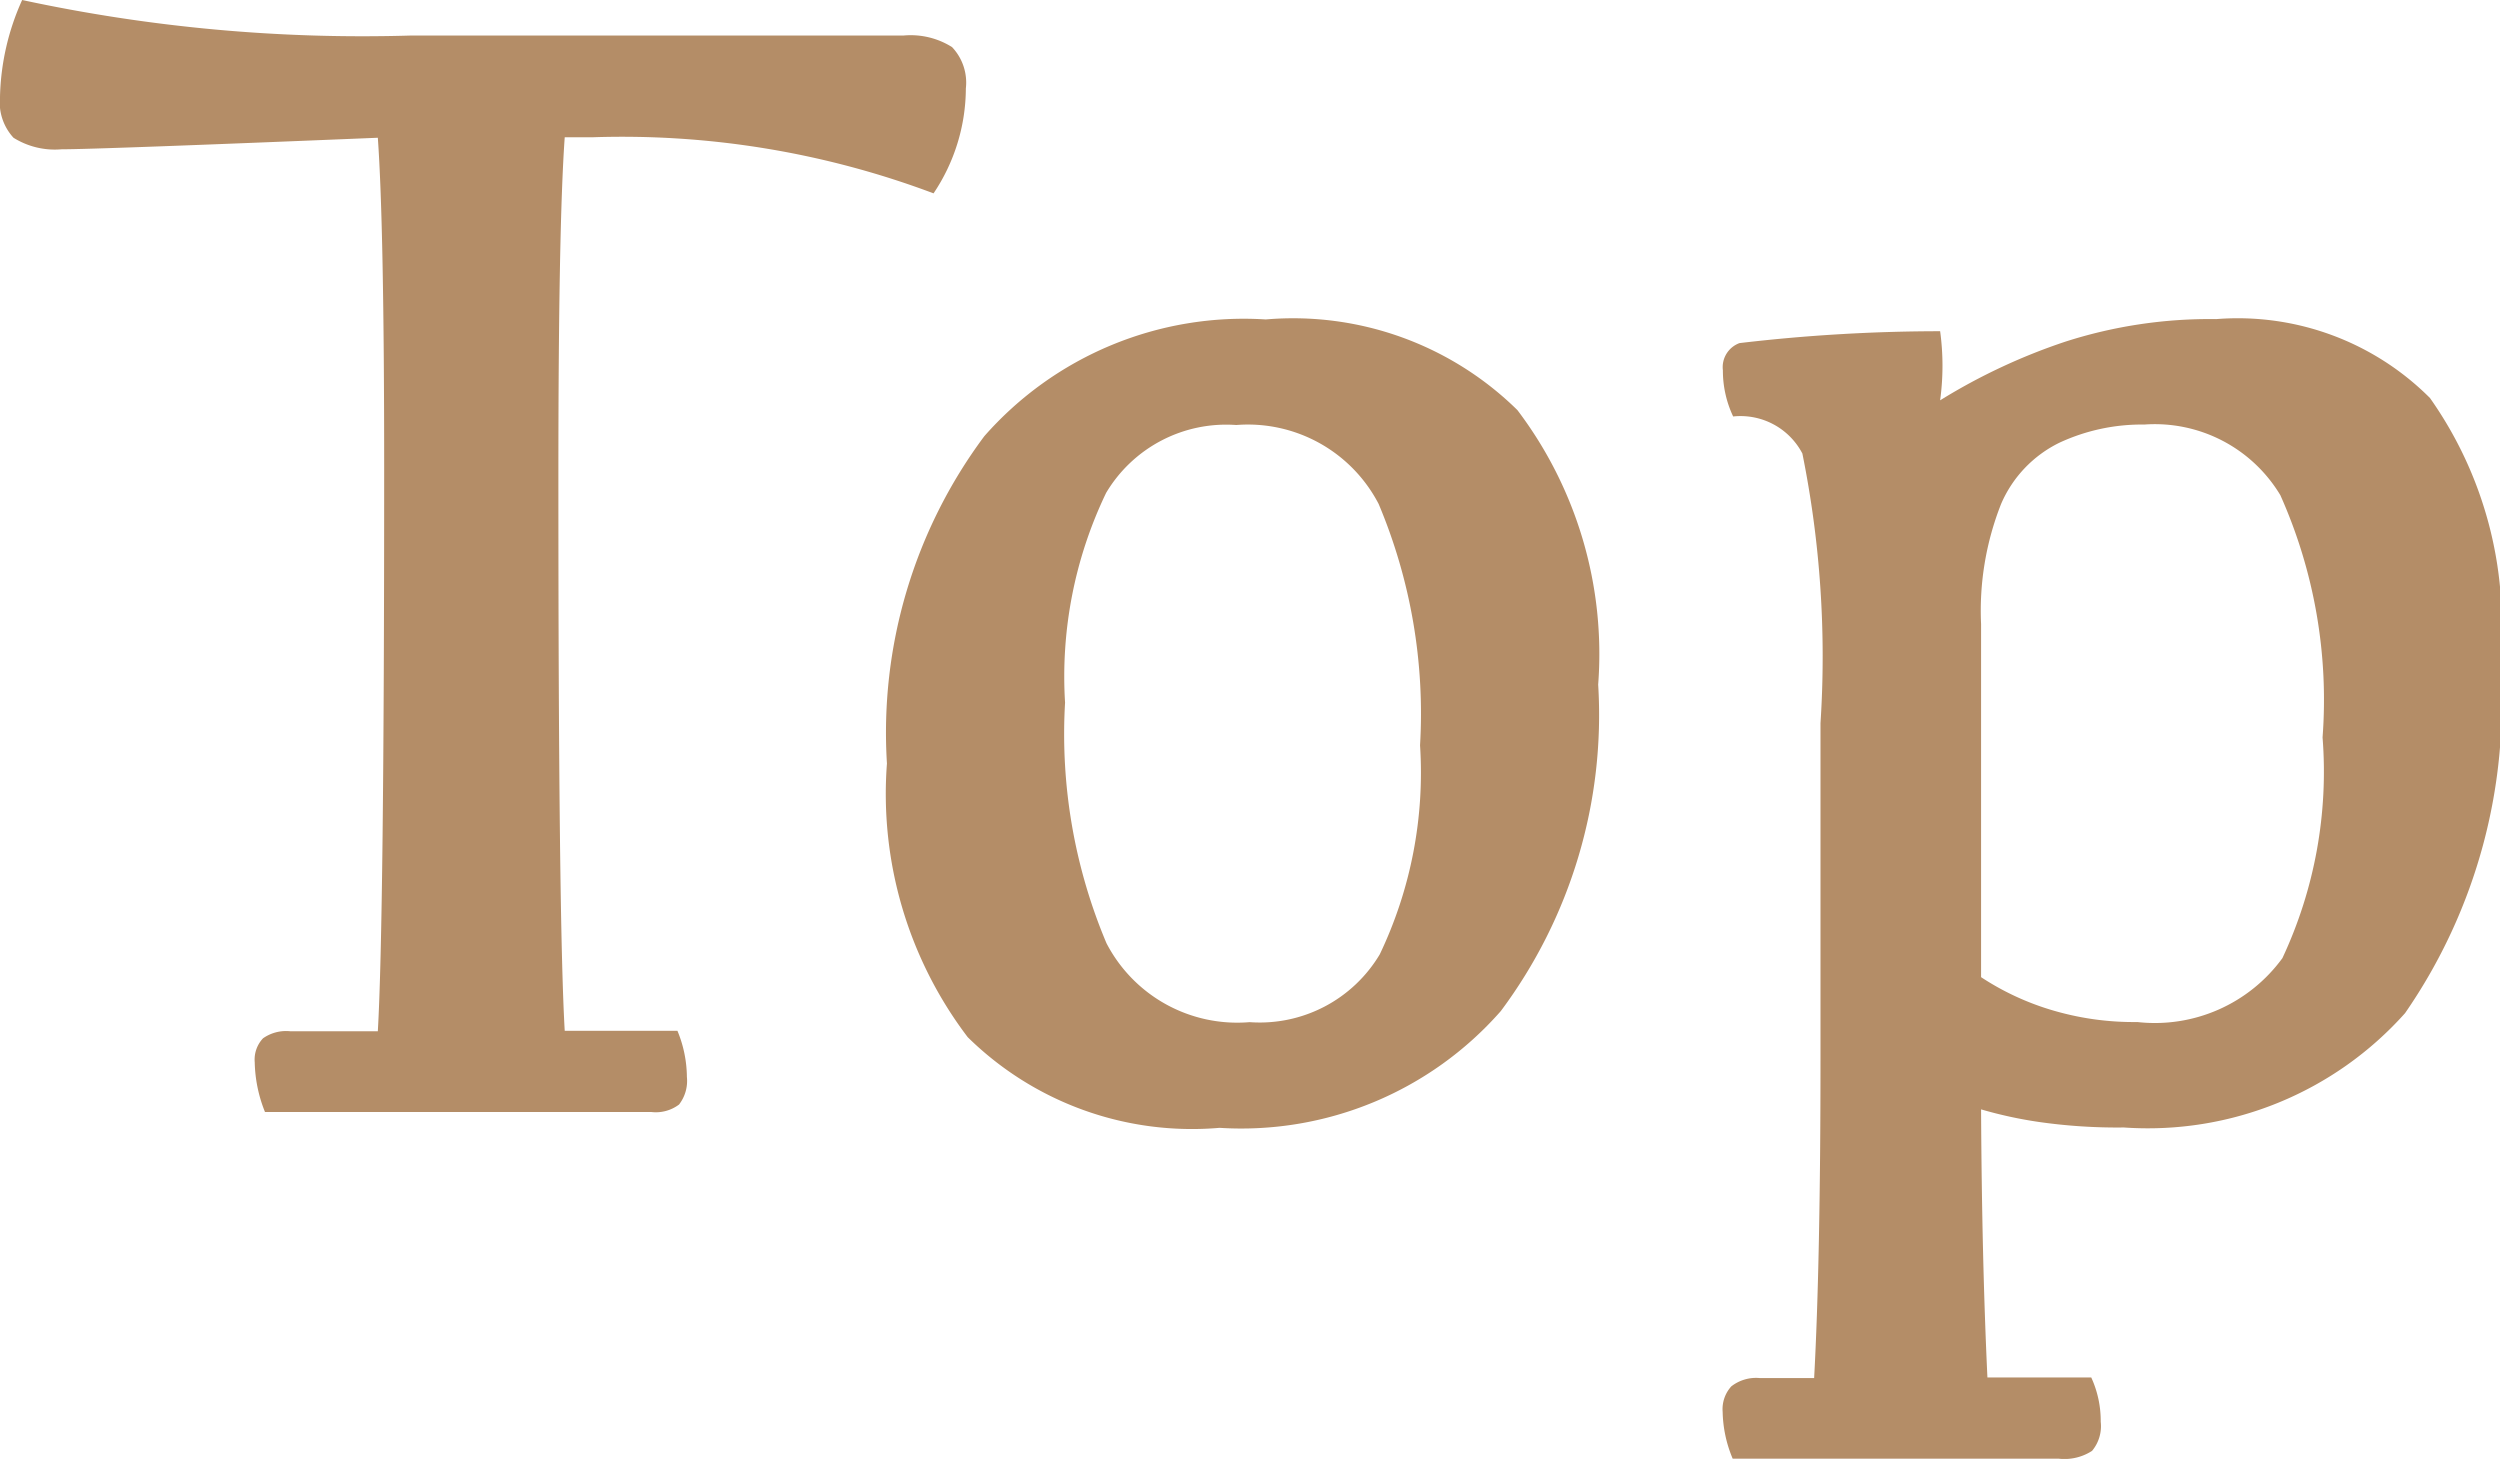 <svg xmlns="http://www.w3.org/2000/svg" width="21.67" height="12.646" viewBox="0 0 21.67 12.646">
  <path id="Path_1397" data-name="Path 1397" d="M3.343-.7q.055-.95.055-4.874,0-2.1-.055-2.871-2.427.1-2.741.1a.675.675,0,0,1-.417-.1A.454.454,0,0,1,.068-8.8,2.15,2.15,0,0,1,.26-9.639a14,14,0,0,0,3.37.308H7.9a.673.673,0,0,1,.42.1.447.447,0,0,1,.12.359,1.64,1.64,0,0,1-.28.909A7.667,7.667,0,0,0,5.2-8.449H4.963q-.055.772-.055,2.953,0,3.842.055,4.792H5.94a1.065,1.065,0,0,1,.082.4.334.334,0,0,1-.068.239A.334.334,0,0,1,5.715,0H2.365a1.213,1.213,0,0,1-.089-.431.269.269,0,0,1,.072-.208A.347.347,0,0,1,2.584-.7ZM10.9-.779a1.211,1.211,0,0,0,1.128-.588,3.655,3.655,0,0,0,.349-1.812,4.679,4.679,0,0,0-.359-2.092,1.277,1.277,0,0,0-1.234-.684,1.211,1.211,0,0,0-1.128.588A3.673,3.673,0,0,0,9.3-3.548a4.659,4.659,0,0,0,.359,2.085A1.277,1.277,0,0,0,10.9-.779Zm-.26.916A2.771,2.771,0,0,1,8.456-.649a3.486,3.486,0,0,1-.7-2.372A4.3,4.3,0,0,1,8.6-5.858,2.994,2.994,0,0,1,11.04-6.87a2.771,2.771,0,0,1,2.181.786,3.5,3.5,0,0,1,.7,2.379,4.293,4.293,0,0,1-.844,2.83A2.994,2.994,0,0,1,10.637.137Zm6.6-1.306a2.318,2.318,0,0,0,.595.28,2.481,2.481,0,0,0,.759.109,1.368,1.368,0,0,0,1.258-.554A3.81,3.81,0,0,0,20.2-3.247a4.347,4.347,0,0,0-.366-2.1,1.269,1.269,0,0,0-1.179-.612,1.693,1.693,0,0,0-.735.157,1.054,1.054,0,0,0-.506.53,2.517,2.517,0,0,0-.174,1.042Zm-.355-5.6a2.215,2.215,0,0,1,0,.6,5.154,5.154,0,0,1,1.087-.509,4.093,4.093,0,0,1,1.306-.195,2.354,2.354,0,0,1,1.853.684,3.4,3.4,0,0,1,.608,2.276,4.72,4.72,0,0,1-.824,3.056,2.987,2.987,0,0,1-2.437.991,4.8,4.8,0,0,1-.738-.048,3.667,3.667,0,0,1-.5-.109q.007,1.306.055,2.324h.9a.9.9,0,0,1,.082.383.335.335,0,0,1-.075.253.439.439,0,0,1-.287.068H15.087A1.093,1.093,0,0,1,15,2.6a.294.294,0,0,1,.075-.222.349.349,0,0,1,.246-.072h.472q.055-1.019.055-2.762V-3.37a8.883,8.883,0,0,0-.157-2.338.605.605,0,0,0-.6-.321.931.931,0,0,1-.089-.4.222.222,0,0,1,.144-.236A14.86,14.86,0,0,1,16.885-6.768Z" transform="translate(-0.068 9.639)" fill="#b48d67"/>
</svg>
